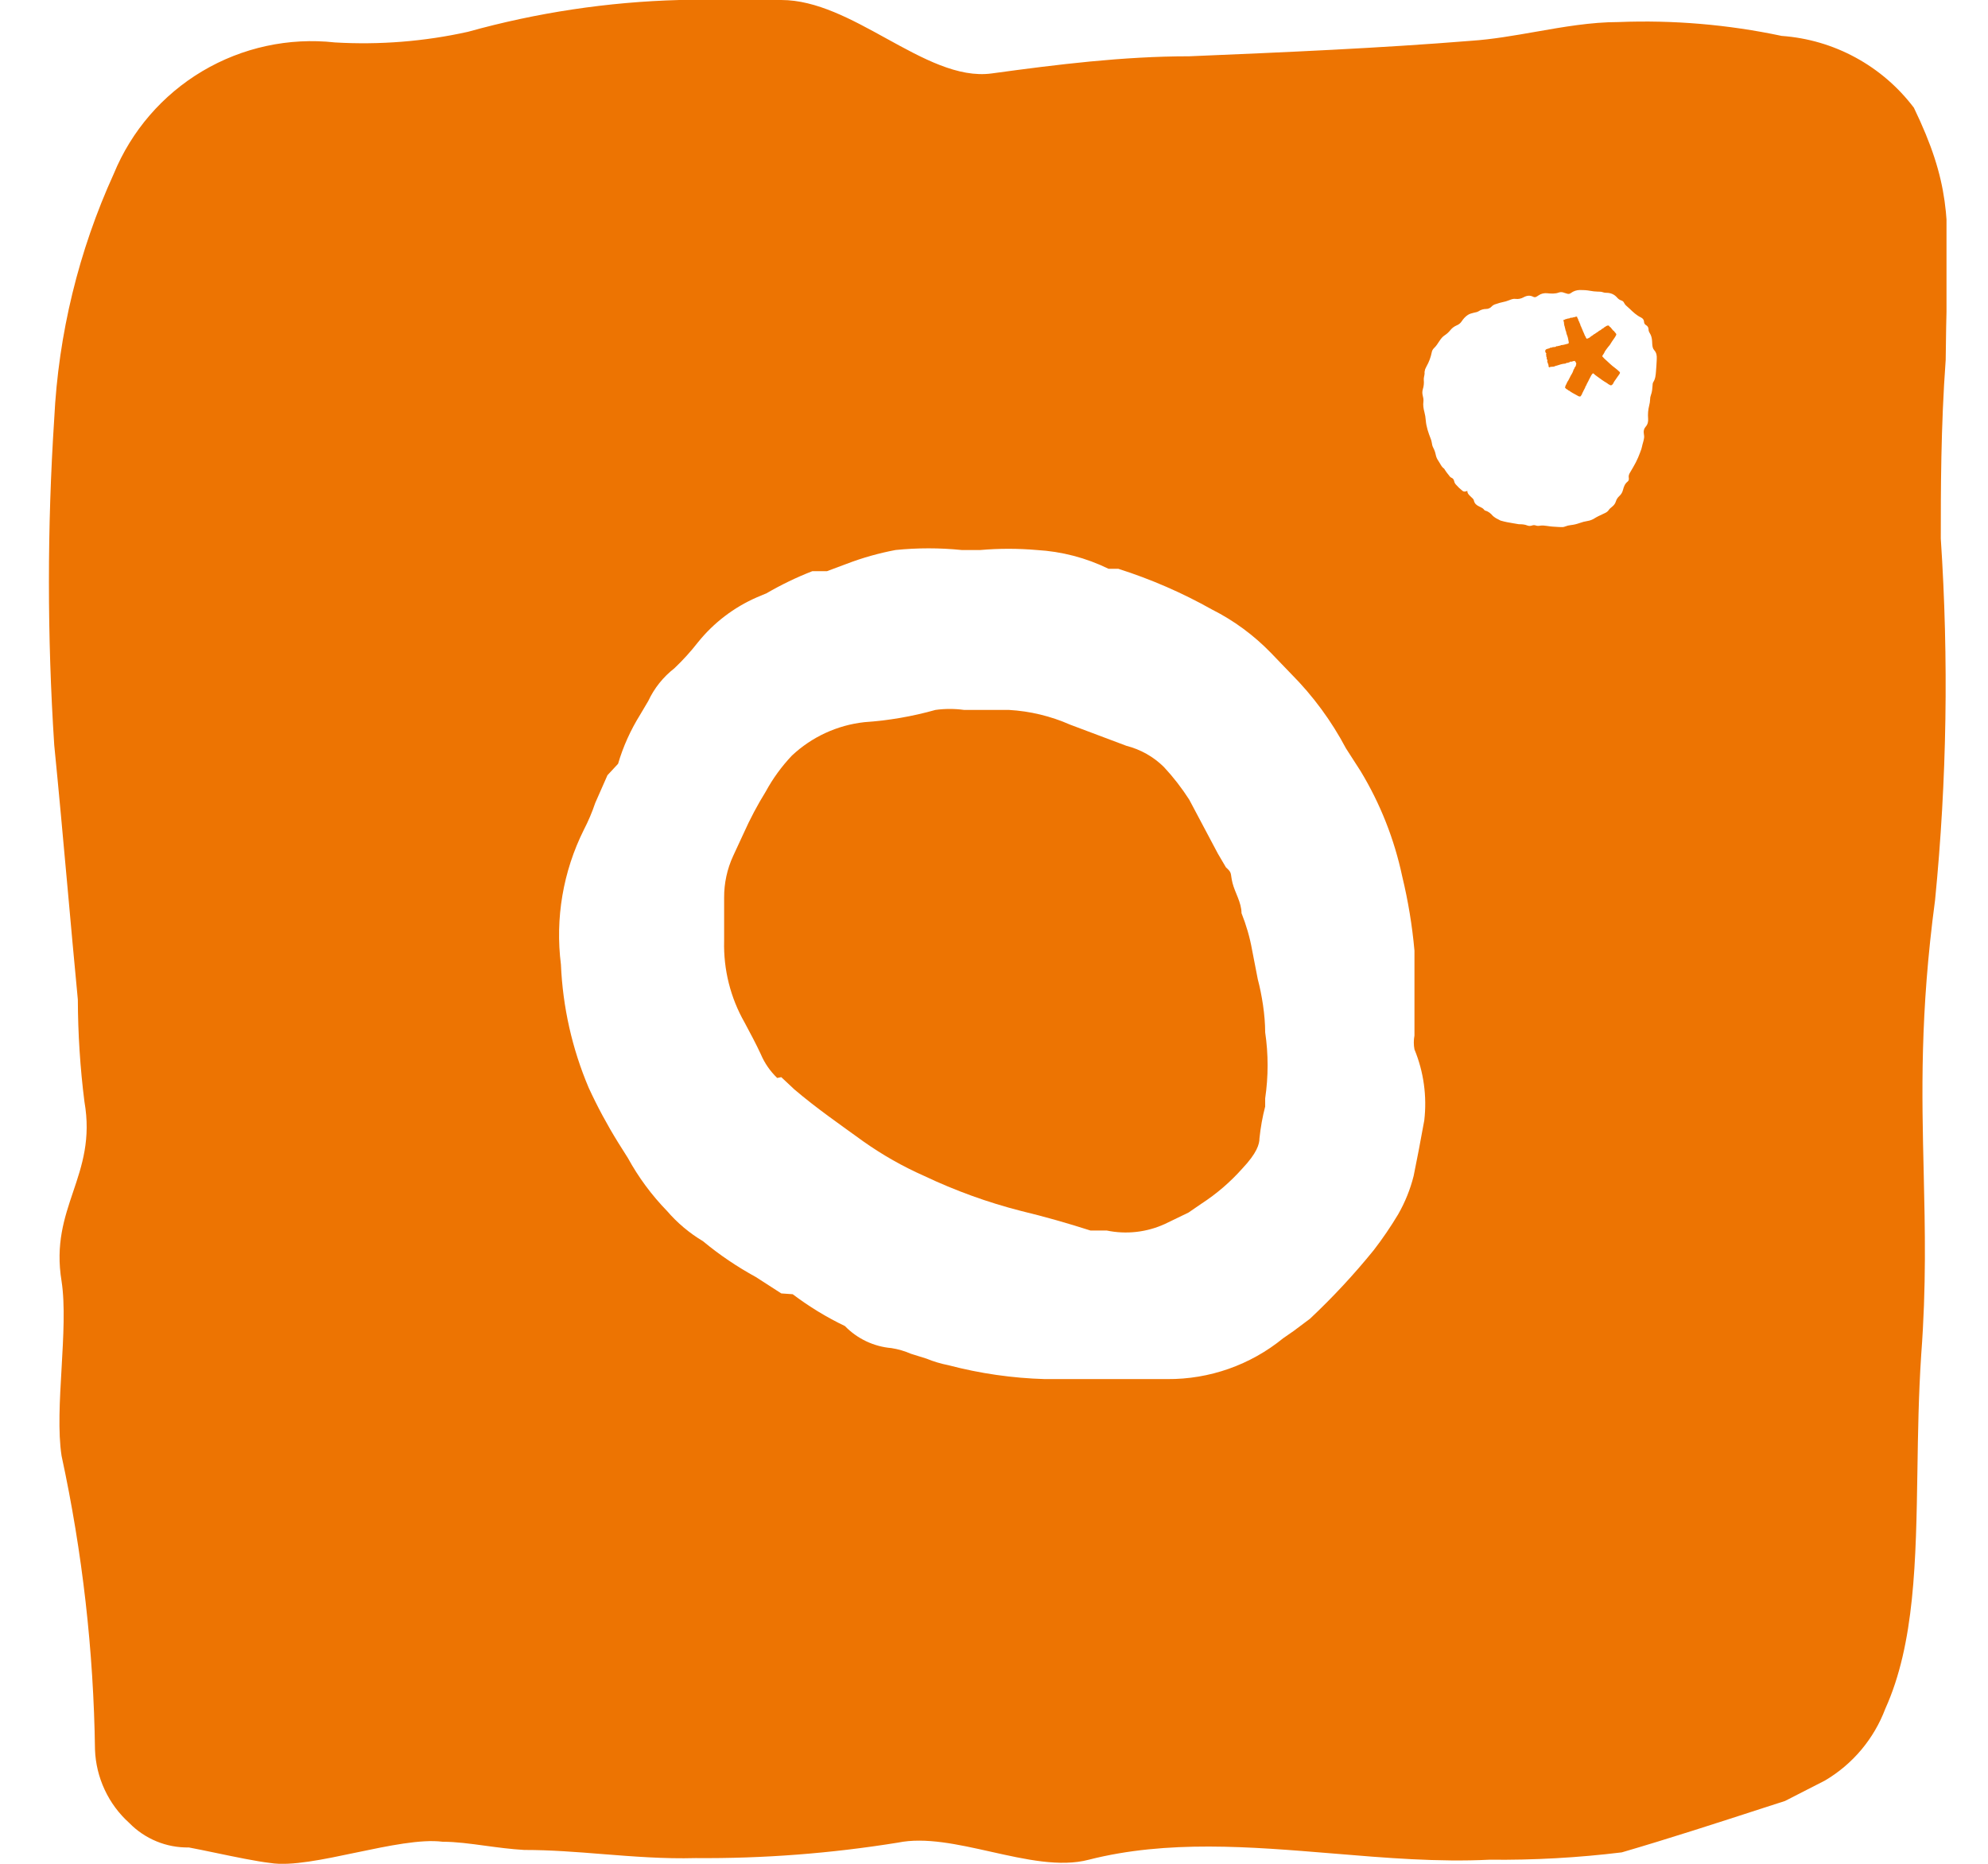 <?xml version="1.0" encoding="UTF-8"?> <svg xmlns="http://www.w3.org/2000/svg" width="32" height="30" viewBox="0 0 32 30" fill="none"> <g clip-path="url(#clip0_25_1959)"> <path d="M20.246 15.762L20.154 15.289C20.118 15.087 20.06 14.889 19.984 14.698C19.984 14.527 19.879 14.37 19.839 14.212C19.8 14.054 19.839 14.054 19.734 13.962L19.603 13.739L19.143 12.872C19.023 12.685 18.887 12.509 18.736 12.347C18.569 12.181 18.36 12.063 18.132 12.005L17.225 11.664C16.914 11.527 16.58 11.446 16.24 11.427H16.083H15.886H15.518C15.365 11.406 15.211 11.406 15.058 11.427C14.685 11.532 14.302 11.598 13.915 11.624C13.477 11.672 13.067 11.861 12.746 12.163C12.582 12.336 12.44 12.531 12.326 12.741C12.193 12.956 12.074 13.18 11.971 13.411L11.801 13.778C11.704 13.988 11.655 14.217 11.656 14.448C11.656 14.593 11.656 14.737 11.656 14.882V15.145C11.644 15.604 11.757 16.058 11.985 16.458C12.076 16.629 12.168 16.799 12.247 16.97C12.308 17.114 12.398 17.243 12.51 17.351L12.576 17.338L12.786 17.535C13.14 17.837 13.521 18.1 13.902 18.376C14.207 18.591 14.533 18.776 14.874 18.927C15.376 19.165 15.899 19.355 16.437 19.492C16.818 19.584 17.186 19.689 17.554 19.807H17.816C18.131 19.872 18.457 19.835 18.749 19.702L19.13 19.518L19.34 19.374C19.583 19.216 19.804 19.026 19.997 18.809C20.233 18.559 20.273 18.415 20.273 18.323C20.291 18.15 20.321 17.979 20.365 17.811V17.68C20.417 17.327 20.417 16.968 20.365 16.616C20.365 16.34 20.312 16.011 20.246 15.762Z" fill="#ED7402"></path> <path fill-rule="evenodd" clip-rule="evenodd" d="M29.868 0.926C30.235 1.125 30.555 1.401 30.807 1.734C31.385 2.932 31.37 3.521 31.337 4.798C31.33 5.089 31.322 5.415 31.319 5.792C31.24 6.87 31.24 7.907 31.24 8.669C31.369 10.608 31.339 12.554 31.148 14.488C30.904 16.317 30.935 17.602 30.965 18.872V18.872C30.986 19.79 31.008 20.701 30.925 21.804C30.883 22.439 30.873 23.063 30.864 23.667V23.667C30.841 25.123 30.821 26.455 30.347 27.504C30.164 27.989 29.822 28.397 29.375 28.66L28.732 28.989L28.443 29.082L28.443 29.082C27.623 29.348 26.869 29.593 26.105 29.816C25.399 29.902 24.688 29.942 23.977 29.934C23.15 29.975 22.303 29.905 21.455 29.834H21.455C20.122 29.724 18.788 29.613 17.527 29.934C17.067 30.056 16.506 29.93 15.947 29.805L15.947 29.805C15.419 29.687 14.893 29.569 14.454 29.659C13.377 29.833 12.287 29.917 11.197 29.908C10.693 29.922 10.198 29.883 9.704 29.844H9.704C9.282 29.81 8.862 29.777 8.438 29.777C8.222 29.765 8.012 29.736 7.809 29.709C7.568 29.676 7.339 29.645 7.125 29.645C6.778 29.6 6.253 29.71 5.732 29.819C5.206 29.93 4.683 30.04 4.353 29.987C4.127 29.961 3.778 29.888 3.466 29.823C3.308 29.79 3.159 29.759 3.04 29.737C2.862 29.74 2.685 29.707 2.52 29.639C2.355 29.571 2.206 29.471 2.081 29.343C1.914 29.193 1.78 29.012 1.685 28.808C1.59 28.605 1.537 28.385 1.529 28.161C1.507 26.571 1.327 24.987 0.991 23.433C0.932 23.052 0.961 22.539 0.991 22.027C1.02 21.515 1.05 21.003 0.991 20.622C0.893 20.027 1.035 19.605 1.177 19.184C1.321 18.758 1.464 18.333 1.359 17.732C1.29 17.187 1.255 16.639 1.253 16.09C1.195 15.487 1.14 14.874 1.085 14.264L1.085 14.264C1.015 13.492 0.946 12.726 0.873 11.992C0.759 10.243 0.759 8.488 0.873 6.738C0.94 5.376 1.266 4.039 1.831 2.798C2.115 2.107 2.615 1.527 3.258 1.145C3.9 0.764 4.649 0.601 5.391 0.683C6.109 0.725 6.83 0.668 7.532 0.512C8.641 0.203 9.783 0.031 10.934 0H12.576C13.143 0 13.711 0.313 14.265 0.618C14.852 0.941 15.424 1.256 15.964 1.182C17.015 1.038 18.079 0.906 19.143 0.906C20.693 0.841 22.217 0.775 23.675 0.657C24.022 0.634 24.372 0.572 24.722 0.511C25.166 0.433 25.611 0.355 26.052 0.355C26.934 0.32 27.816 0.395 28.679 0.578C29.096 0.608 29.501 0.726 29.868 0.926ZM22.926 18.034C22.86 18.402 22.808 18.665 22.755 18.927C22.701 19.143 22.617 19.351 22.506 19.545C22.386 19.745 22.255 19.938 22.112 20.123C21.796 20.513 21.453 20.882 21.087 21.226L20.824 21.423L20.654 21.541C20.127 21.971 19.468 22.203 18.788 22.198H18.46H17.554H16.818C16.295 22.183 15.775 22.108 15.268 21.975C15.147 21.951 15.028 21.916 14.914 21.869L14.664 21.791C14.563 21.747 14.457 21.716 14.349 21.699C14.065 21.675 13.799 21.549 13.6 21.344C13.303 21.202 13.022 21.03 12.76 20.832L12.576 20.819L12.168 20.556C11.866 20.391 11.58 20.198 11.315 19.978C11.097 19.848 10.902 19.684 10.737 19.492C10.489 19.237 10.277 18.95 10.106 18.638L9.949 18.389C9.773 18.105 9.615 17.811 9.476 17.509C9.209 16.88 9.058 16.208 9.029 15.525C8.935 14.783 9.063 14.028 9.397 13.358C9.469 13.219 9.531 13.074 9.581 12.925L9.778 12.478L9.949 12.294C10.03 12.017 10.15 11.752 10.303 11.506L10.435 11.283C10.531 11.077 10.675 10.897 10.855 10.757C10.992 10.627 11.12 10.486 11.236 10.337C11.488 10.024 11.813 9.776 12.182 9.615L12.339 9.549C12.575 9.412 12.821 9.293 13.075 9.194H13.311L13.627 9.076C13.882 8.978 14.146 8.904 14.415 8.853C14.768 8.817 15.125 8.817 15.479 8.853H15.781C16.082 8.827 16.385 8.827 16.687 8.853C17.088 8.876 17.481 8.978 17.843 9.155H18C18.525 9.322 19.031 9.542 19.511 9.812C19.863 9.989 20.182 10.225 20.457 10.508L20.785 10.849C21.136 11.202 21.432 11.605 21.665 12.045L21.901 12.412C22.218 12.936 22.444 13.508 22.571 14.107C22.666 14.5 22.732 14.899 22.768 15.302V15.46V16.419V16.668C22.754 16.742 22.754 16.818 22.768 16.891C22.917 17.253 22.971 17.646 22.926 18.034ZM23.046 5.672C23.03 5.751 23.002 5.827 22.962 5.897C22.957 5.907 22.952 5.917 22.947 5.928C22.945 5.934 22.942 5.94 22.939 5.946L22.93 5.989C22.933 6.002 22.931 6.015 22.929 6.028C22.928 6.031 22.928 6.034 22.928 6.037C22.927 6.045 22.925 6.053 22.923 6.061C22.92 6.079 22.916 6.097 22.918 6.116C22.923 6.166 22.918 6.216 22.903 6.264C22.893 6.297 22.892 6.332 22.901 6.365C22.909 6.397 22.916 6.429 22.912 6.463C22.904 6.52 22.913 6.577 22.928 6.633C22.939 6.676 22.947 6.721 22.95 6.766C22.958 6.869 22.992 6.966 23.029 7.061C23.037 7.08 23.043 7.1 23.046 7.121C23.05 7.151 23.056 7.181 23.071 7.208C23.09 7.244 23.103 7.282 23.111 7.322C23.118 7.357 23.132 7.389 23.153 7.418C23.162 7.431 23.17 7.445 23.178 7.459C23.196 7.491 23.214 7.522 23.245 7.544C23.249 7.546 23.251 7.551 23.254 7.556C23.254 7.557 23.255 7.558 23.255 7.559C23.27 7.584 23.288 7.606 23.305 7.629C23.316 7.642 23.326 7.654 23.335 7.668C23.343 7.678 23.352 7.685 23.364 7.69C23.389 7.7 23.402 7.72 23.407 7.745C23.41 7.763 23.418 7.78 23.43 7.794C23.463 7.832 23.499 7.867 23.538 7.898C23.546 7.905 23.555 7.91 23.566 7.912C23.576 7.913 23.587 7.912 23.596 7.909C23.598 7.908 23.599 7.907 23.601 7.907C23.606 7.904 23.612 7.902 23.62 7.904C23.618 7.94 23.642 7.962 23.665 7.985L23.665 7.986C23.673 7.993 23.68 8 23.688 8.007C23.692 8.011 23.696 8.015 23.7 8.018C23.712 8.029 23.722 8.042 23.725 8.058C23.735 8.108 23.771 8.134 23.813 8.154C23.817 8.156 23.821 8.158 23.826 8.16C23.85 8.172 23.874 8.183 23.89 8.206C23.894 8.212 23.9 8.217 23.907 8.219C23.959 8.232 23.997 8.265 24.031 8.305C24.037 8.311 24.044 8.316 24.051 8.321C24.072 8.338 24.095 8.35 24.119 8.361C24.13 8.367 24.142 8.373 24.153 8.379C24.231 8.402 24.293 8.412 24.354 8.422C24.385 8.427 24.416 8.432 24.448 8.438C24.496 8.438 24.541 8.44 24.587 8.459C24.611 8.469 24.638 8.466 24.663 8.458C24.681 8.451 24.701 8.451 24.72 8.458C24.741 8.465 24.763 8.467 24.785 8.462C24.825 8.455 24.866 8.46 24.905 8.466C24.964 8.476 25.023 8.479 25.081 8.482C25.096 8.483 25.11 8.484 25.124 8.484C25.147 8.486 25.171 8.484 25.192 8.475C25.222 8.463 25.253 8.455 25.285 8.452C25.332 8.447 25.378 8.436 25.423 8.42C25.467 8.404 25.512 8.392 25.558 8.385C25.595 8.379 25.631 8.365 25.663 8.345C25.706 8.318 25.751 8.297 25.797 8.276C25.809 8.27 25.821 8.265 25.833 8.259C25.859 8.247 25.881 8.232 25.897 8.207C25.91 8.188 25.927 8.174 25.945 8.16C25.947 8.158 25.95 8.156 25.952 8.154C25.979 8.133 26 8.104 26.01 8.071C26.02 8.036 26.041 8.007 26.067 7.983C26.097 7.956 26.115 7.923 26.125 7.884C26.138 7.834 26.155 7.786 26.199 7.752C26.218 7.737 26.222 7.715 26.218 7.692C26.211 7.658 26.223 7.63 26.24 7.603C26.272 7.55 26.303 7.495 26.332 7.441C26.358 7.391 26.38 7.337 26.4 7.284C26.402 7.279 26.403 7.274 26.405 7.27C26.416 7.243 26.426 7.215 26.431 7.187C26.435 7.166 26.441 7.145 26.447 7.124C26.454 7.1 26.461 7.075 26.464 7.049C26.467 7.026 26.464 7.003 26.46 6.98C26.453 6.938 26.461 6.901 26.49 6.868C26.523 6.831 26.533 6.786 26.529 6.738C26.523 6.666 26.529 6.594 26.547 6.524C26.555 6.494 26.56 6.462 26.561 6.43C26.561 6.406 26.565 6.382 26.574 6.359C26.594 6.307 26.597 6.253 26.601 6.199L26.601 6.193C26.602 6.179 26.604 6.164 26.612 6.151C26.647 6.097 26.651 6.036 26.656 5.974L26.656 5.972C26.661 5.917 26.664 5.861 26.667 5.806C26.667 5.796 26.668 5.785 26.668 5.775C26.671 5.724 26.664 5.677 26.627 5.636C26.604 5.611 26.599 5.577 26.596 5.544C26.595 5.532 26.594 5.521 26.594 5.509C26.593 5.502 26.593 5.496 26.593 5.489C26.59 5.443 26.58 5.4 26.555 5.361C26.543 5.343 26.536 5.323 26.536 5.302C26.535 5.272 26.522 5.248 26.495 5.233C26.486 5.228 26.478 5.221 26.473 5.212C26.467 5.204 26.464 5.193 26.464 5.183C26.463 5.15 26.445 5.125 26.416 5.111C26.344 5.077 26.288 5.024 26.232 4.97C26.212 4.952 26.192 4.933 26.171 4.915C26.16 4.904 26.15 4.891 26.143 4.876C26.139 4.866 26.132 4.857 26.124 4.85C26.115 4.843 26.105 4.838 26.095 4.835C26.069 4.827 26.049 4.811 26.032 4.792C25.985 4.737 25.925 4.712 25.854 4.713C25.836 4.713 25.818 4.71 25.801 4.704C25.778 4.695 25.754 4.695 25.731 4.694C25.726 4.694 25.722 4.694 25.718 4.694C25.675 4.693 25.633 4.688 25.591 4.68C25.538 4.67 25.484 4.668 25.43 4.668C25.379 4.669 25.328 4.685 25.287 4.716C25.278 4.723 25.268 4.728 25.257 4.73C25.246 4.732 25.235 4.731 25.225 4.727C25.222 4.726 25.219 4.725 25.215 4.724C25.203 4.721 25.191 4.717 25.179 4.713C25.151 4.701 25.121 4.698 25.093 4.708C25.033 4.731 24.972 4.726 24.912 4.721L24.909 4.72C24.855 4.715 24.807 4.725 24.763 4.756C24.758 4.76 24.753 4.763 24.748 4.766C24.745 4.768 24.742 4.77 24.738 4.772C24.72 4.785 24.699 4.788 24.679 4.777C24.626 4.749 24.574 4.758 24.525 4.785C24.484 4.807 24.442 4.817 24.395 4.811C24.36 4.806 24.327 4.818 24.296 4.831C24.258 4.846 24.219 4.858 24.18 4.865C24.147 4.871 24.115 4.882 24.083 4.893C24.077 4.895 24.07 4.897 24.064 4.899C24.043 4.906 24.024 4.919 24.009 4.935C23.998 4.947 23.985 4.957 23.969 4.963C23.954 4.97 23.938 4.973 23.921 4.973C23.878 4.973 23.836 4.986 23.8 5.01C23.782 5.021 23.762 5.026 23.741 5.03C23.737 5.031 23.732 5.032 23.727 5.033L23.723 5.034C23.688 5.043 23.652 5.051 23.622 5.073C23.584 5.099 23.554 5.133 23.529 5.171C23.51 5.201 23.48 5.225 23.446 5.238C23.407 5.255 23.372 5.281 23.345 5.315C23.32 5.346 23.29 5.374 23.256 5.396C23.222 5.418 23.196 5.449 23.174 5.483L23.169 5.49C23.143 5.531 23.117 5.571 23.081 5.605C23.063 5.623 23.05 5.646 23.046 5.672ZM24.873 5.655C24.874 5.653 24.875 5.65 24.874 5.647C24.873 5.624 24.897 5.618 24.919 5.612C24.934 5.609 24.947 5.605 24.953 5.597C24.955 5.593 24.96 5.595 24.965 5.596C24.97 5.597 24.975 5.599 24.979 5.593C24.982 5.588 24.988 5.588 24.994 5.589C24.999 5.589 25.004 5.589 25.008 5.586C25.013 5.583 25.016 5.584 25.019 5.586C25.021 5.587 25.024 5.588 25.028 5.586C25.03 5.584 25.033 5.583 25.036 5.583C25.04 5.582 25.043 5.582 25.046 5.578C25.049 5.572 25.053 5.572 25.058 5.573C25.061 5.573 25.064 5.574 25.067 5.573C25.074 5.57 25.085 5.568 25.096 5.566C25.108 5.564 25.119 5.562 25.123 5.559C25.124 5.557 25.126 5.556 25.127 5.555C25.128 5.555 25.129 5.554 25.13 5.554C25.133 5.554 25.136 5.554 25.138 5.555C25.161 5.553 25.182 5.547 25.204 5.541C25.214 5.538 25.224 5.535 25.234 5.533C25.257 5.53 25.253 5.512 25.249 5.495L25.249 5.493C25.243 5.455 25.235 5.419 25.22 5.384C25.216 5.375 25.214 5.365 25.212 5.355C25.21 5.342 25.208 5.329 25.201 5.319C25.198 5.314 25.197 5.308 25.197 5.302C25.197 5.296 25.197 5.29 25.192 5.285C25.19 5.28 25.189 5.275 25.189 5.269C25.189 5.267 25.189 5.264 25.188 5.262C25.178 5.237 25.174 5.208 25.173 5.18C25.167 5.171 25.16 5.151 25.175 5.147C25.177 5.146 25.18 5.146 25.182 5.147C25.185 5.147 25.189 5.147 25.19 5.143C25.191 5.141 25.193 5.139 25.196 5.139C25.201 5.14 25.205 5.138 25.209 5.136C25.213 5.133 25.217 5.131 25.222 5.132C25.227 5.132 25.229 5.131 25.232 5.129C25.236 5.127 25.241 5.125 25.25 5.126C25.256 5.126 25.261 5.125 25.266 5.122C25.276 5.114 25.287 5.113 25.299 5.114C25.306 5.115 25.312 5.112 25.318 5.11C25.323 5.108 25.329 5.106 25.336 5.106C25.342 5.106 25.348 5.104 25.353 5.102C25.359 5.099 25.366 5.096 25.373 5.097C25.378 5.093 25.39 5.1 25.388 5.107C25.387 5.108 25.387 5.109 25.388 5.11C25.388 5.111 25.389 5.112 25.389 5.113C25.391 5.115 25.392 5.117 25.392 5.119C25.393 5.123 25.395 5.126 25.398 5.13C25.399 5.133 25.401 5.136 25.403 5.139C25.405 5.141 25.405 5.145 25.405 5.148C25.405 5.151 25.405 5.154 25.407 5.156C25.416 5.171 25.423 5.186 25.428 5.203C25.429 5.205 25.43 5.207 25.432 5.21C25.435 5.214 25.438 5.219 25.437 5.225C25.439 5.236 25.444 5.247 25.45 5.257C25.453 5.263 25.456 5.27 25.458 5.276C25.463 5.287 25.467 5.298 25.472 5.309C25.479 5.327 25.486 5.345 25.495 5.362C25.498 5.369 25.5 5.376 25.503 5.382C25.507 5.393 25.511 5.403 25.517 5.412C25.521 5.415 25.523 5.42 25.524 5.425C25.525 5.431 25.529 5.436 25.532 5.441C25.534 5.443 25.536 5.446 25.537 5.448C25.538 5.449 25.538 5.45 25.54 5.451C25.541 5.452 25.542 5.452 25.543 5.452C25.556 5.45 25.567 5.444 25.578 5.438C25.583 5.435 25.588 5.432 25.593 5.43C25.595 5.428 25.597 5.426 25.599 5.424C25.603 5.419 25.607 5.415 25.613 5.413C25.615 5.412 25.616 5.41 25.618 5.409C25.62 5.408 25.622 5.406 25.624 5.405C25.632 5.402 25.638 5.397 25.644 5.391C25.65 5.386 25.656 5.381 25.663 5.378C25.671 5.375 25.678 5.369 25.685 5.364C25.692 5.358 25.699 5.353 25.707 5.349C25.709 5.349 25.711 5.348 25.712 5.347C25.714 5.346 25.715 5.345 25.716 5.344C25.726 5.335 25.748 5.318 25.76 5.315C25.765 5.313 25.769 5.31 25.772 5.306C25.781 5.296 25.794 5.289 25.807 5.283C25.81 5.282 25.813 5.28 25.815 5.276C25.818 5.271 25.823 5.269 25.828 5.266C25.83 5.265 25.833 5.263 25.835 5.262C25.841 5.259 25.846 5.255 25.85 5.252C25.861 5.245 25.87 5.239 25.888 5.24C25.896 5.239 25.901 5.241 25.903 5.25C25.905 5.256 25.911 5.259 25.916 5.263C25.921 5.265 25.925 5.268 25.928 5.273C25.932 5.279 25.937 5.285 25.942 5.29C25.945 5.292 25.947 5.295 25.948 5.298C25.95 5.3 25.951 5.302 25.952 5.304C25.956 5.306 25.959 5.309 25.961 5.313C25.963 5.316 25.965 5.32 25.968 5.322C25.975 5.323 25.979 5.328 25.983 5.333C25.986 5.339 25.991 5.345 25.997 5.351C26.007 5.362 26.018 5.373 26.017 5.387C26.004 5.417 25.985 5.444 25.966 5.47C25.954 5.488 25.941 5.505 25.931 5.523C25.929 5.526 25.927 5.53 25.925 5.533C25.916 5.547 25.908 5.561 25.896 5.572C25.879 5.592 25.863 5.614 25.848 5.635C25.845 5.639 25.843 5.643 25.84 5.647C25.833 5.654 25.83 5.663 25.826 5.672C25.823 5.679 25.82 5.686 25.815 5.692C25.814 5.696 25.811 5.699 25.808 5.703C25.8 5.714 25.79 5.727 25.792 5.737C25.814 5.764 25.84 5.787 25.866 5.81C25.885 5.826 25.903 5.843 25.92 5.86C25.943 5.882 25.968 5.901 25.993 5.92C26.02 5.941 26.047 5.962 26.071 5.987C26.083 5.999 26.072 6.014 26.063 6.027C26.06 6.031 26.057 6.035 26.055 6.039C26.045 6.051 26.037 6.064 26.028 6.077C26.021 6.087 26.015 6.097 26.008 6.106C26.005 6.111 26.001 6.115 25.998 6.12C25.988 6.134 25.977 6.149 25.971 6.164C25.964 6.187 25.932 6.217 25.91 6.194C25.909 6.193 25.907 6.192 25.905 6.191C25.904 6.19 25.902 6.19 25.9 6.189C25.899 6.19 25.898 6.189 25.897 6.189C25.896 6.189 25.896 6.189 25.895 6.189C25.894 6.188 25.893 6.186 25.892 6.185C25.89 6.182 25.88 6.176 25.871 6.17C25.867 6.167 25.863 6.165 25.861 6.163C25.81 6.134 25.763 6.099 25.715 6.064C25.701 6.053 25.687 6.043 25.673 6.033C25.67 6.03 25.666 6.027 25.663 6.023C25.655 6.015 25.647 6.006 25.637 6.012C25.618 6.03 25.606 6.055 25.595 6.078C25.592 6.083 25.59 6.088 25.587 6.093C25.582 6.1 25.579 6.108 25.575 6.116C25.573 6.121 25.571 6.126 25.569 6.13C25.565 6.14 25.56 6.149 25.554 6.158C25.55 6.165 25.546 6.173 25.542 6.181C25.538 6.193 25.532 6.205 25.525 6.216C25.52 6.219 25.519 6.225 25.518 6.23C25.517 6.235 25.516 6.24 25.513 6.244C25.508 6.251 25.505 6.259 25.501 6.267C25.498 6.275 25.494 6.282 25.489 6.29C25.486 6.297 25.483 6.304 25.479 6.311C25.472 6.323 25.465 6.336 25.462 6.35C25.462 6.353 25.46 6.355 25.457 6.356C25.455 6.358 25.453 6.359 25.452 6.362C25.451 6.364 25.45 6.366 25.45 6.368C25.448 6.371 25.447 6.375 25.445 6.377C25.428 6.389 25.409 6.378 25.393 6.369C25.392 6.368 25.391 6.368 25.39 6.367C25.371 6.358 25.354 6.348 25.337 6.338C25.333 6.336 25.33 6.334 25.327 6.332C25.32 6.33 25.315 6.327 25.31 6.323C25.305 6.319 25.3 6.315 25.294 6.314C25.288 6.31 25.282 6.306 25.277 6.302C25.272 6.298 25.267 6.294 25.262 6.291C25.259 6.288 25.255 6.287 25.251 6.286C25.246 6.285 25.241 6.283 25.239 6.278C25.235 6.272 25.228 6.269 25.221 6.266C25.217 6.263 25.212 6.261 25.208 6.258C25.206 6.256 25.204 6.254 25.203 6.251C25.2 6.248 25.198 6.245 25.194 6.243C25.192 6.242 25.192 6.24 25.192 6.238C25.192 6.235 25.193 6.232 25.194 6.23C25.195 6.227 25.196 6.224 25.196 6.222C25.196 6.212 25.201 6.204 25.206 6.196C25.209 6.191 25.211 6.187 25.213 6.182C25.216 6.177 25.219 6.17 25.222 6.162C25.228 6.15 25.233 6.137 25.239 6.132C25.241 6.131 25.242 6.129 25.243 6.126C25.243 6.124 25.244 6.122 25.246 6.121C25.25 6.111 25.256 6.101 25.261 6.091C25.268 6.079 25.274 6.068 25.279 6.055C25.298 6.025 25.318 5.991 25.327 5.958C25.326 5.952 25.331 5.947 25.335 5.943C25.338 5.939 25.341 5.936 25.341 5.932C25.342 5.921 25.348 5.913 25.355 5.905C25.362 5.896 25.369 5.887 25.367 5.875C25.366 5.873 25.367 5.873 25.367 5.872C25.369 5.871 25.371 5.868 25.373 5.852C25.37 5.839 25.353 5.81 25.346 5.809C25.343 5.807 25.341 5.809 25.339 5.811C25.339 5.811 25.339 5.811 25.339 5.812C25.335 5.813 25.331 5.813 25.327 5.813C25.32 5.812 25.314 5.812 25.311 5.819C25.308 5.822 25.301 5.822 25.294 5.821C25.284 5.82 25.273 5.819 25.269 5.828C25.266 5.833 25.265 5.833 25.261 5.831C25.256 5.828 25.252 5.831 25.249 5.835C25.248 5.836 25.247 5.837 25.247 5.838C25.244 5.842 25.239 5.841 25.235 5.84C25.232 5.839 25.229 5.838 25.226 5.839C25.22 5.84 25.214 5.843 25.209 5.846C25.203 5.85 25.197 5.853 25.19 5.853C25.152 5.854 25.098 5.872 25.062 5.884C25.06 5.888 25.056 5.887 25.053 5.886C25.05 5.886 25.047 5.885 25.045 5.887C25.04 5.893 25.035 5.893 25.029 5.894C25.024 5.895 25.02 5.896 25.016 5.899C25.015 5.9 25.015 5.901 25.014 5.902C25.013 5.902 25.012 5.902 25.011 5.903C25.011 5.903 25.011 5.903 25.011 5.903C25.01 5.903 25.009 5.903 25.008 5.903C25.006 5.903 25.006 5.902 25.005 5.901C25.001 5.9 24.997 5.901 24.992 5.902C24.986 5.904 24.981 5.905 24.975 5.904C24.973 5.904 24.971 5.904 24.969 5.904C24.965 5.903 24.96 5.902 24.957 5.906C24.951 5.91 24.939 5.916 24.933 5.909C24.933 5.908 24.932 5.907 24.931 5.907C24.927 5.902 24.922 5.895 24.928 5.893C24.927 5.877 24.921 5.863 24.916 5.849C24.912 5.839 24.908 5.829 24.905 5.82C24.906 5.817 24.906 5.814 24.907 5.811C24.908 5.805 24.909 5.797 24.907 5.792C24.903 5.789 24.9 5.785 24.898 5.78C24.896 5.775 24.896 5.77 24.897 5.765C24.899 5.757 24.896 5.75 24.893 5.744C24.889 5.737 24.886 5.73 24.889 5.722C24.893 5.717 24.89 5.714 24.888 5.711C24.886 5.708 24.883 5.706 24.886 5.701C24.887 5.7 24.888 5.699 24.889 5.697C24.892 5.693 24.896 5.689 24.89 5.688C24.884 5.687 24.882 5.682 24.881 5.676C24.88 5.672 24.878 5.668 24.875 5.665C24.87 5.662 24.872 5.659 24.873 5.655Z" fill="#ED7402"></path> </g> <defs> <clipPath id="clip0_25_1959"> <rect width="30.578" height="30" fill="white" transform="translate(0.754)"></rect> </clipPath> </defs> </svg> 